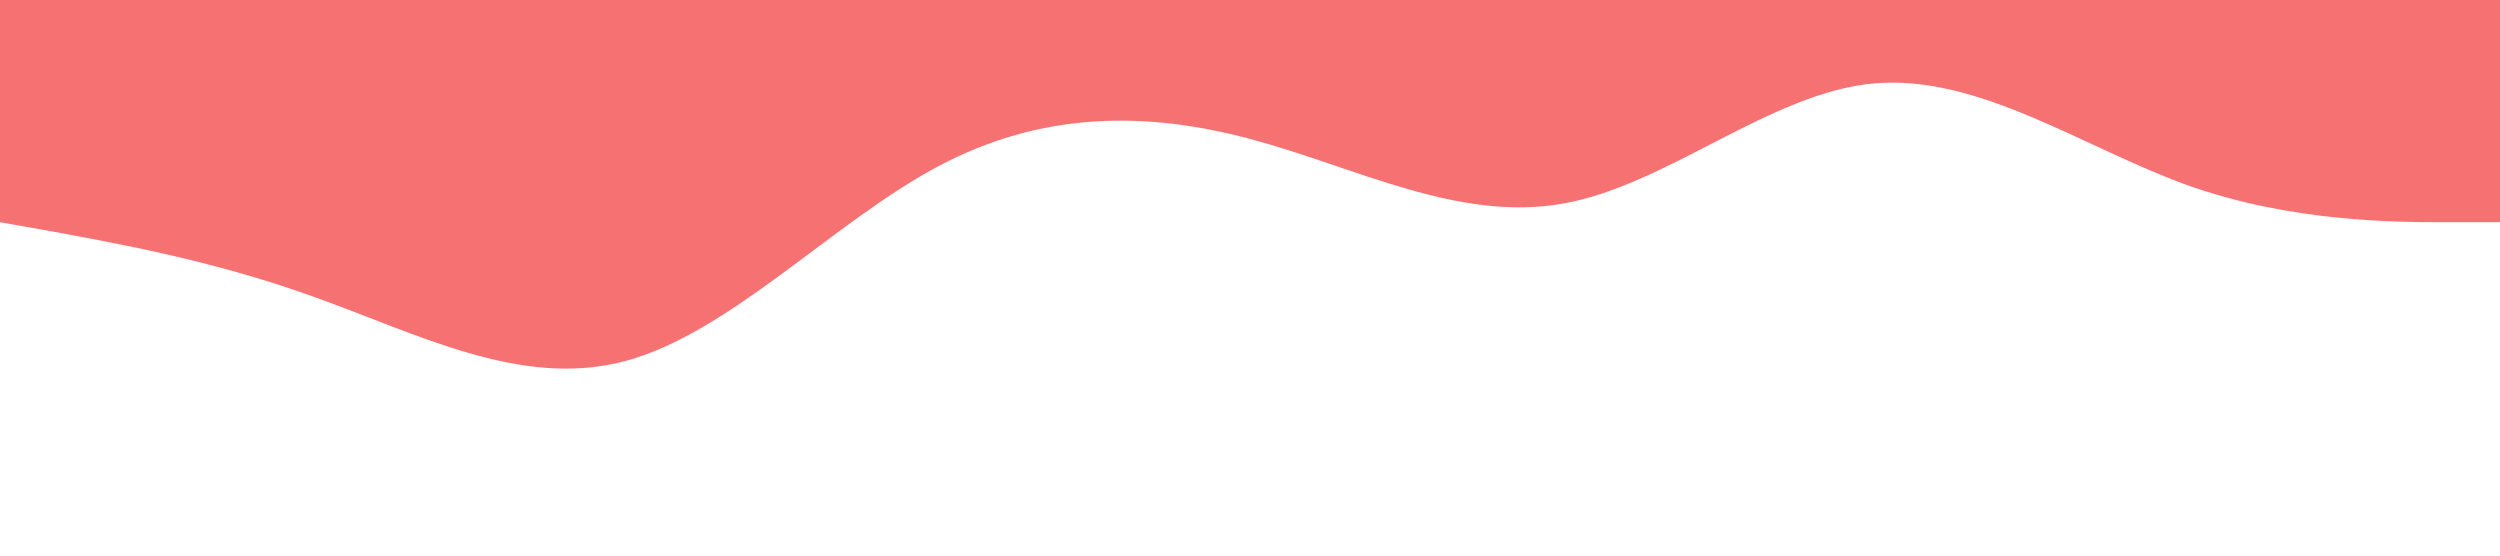 <svg xmlns="http://www.w3.org/2000/svg" viewBox="0 0 1440 320"><path fill="#F67272" fill-opacity="1" d="M0,128L30,133.3C60,139,120,149,180,170.7C240,192,300,224,360,208C420,192,480,128,540,96C600,64,660,64,720,80C780,96,840,128,900,117.3C960,107,1020,53,1080,48C1140,43,1200,85,1260,106.7C1320,128,1380,128,1410,128L1440,128L1440,0L1410,0C1380,0,1320,0,1260,0C1200,0,1140,0,1080,0C1020,0,960,0,900,0C840,0,780,0,720,0C660,0,600,0,540,0C480,0,420,0,360,0C300,0,240,0,180,0C120,0,60,0,30,0L0,0Z"></path></svg>
